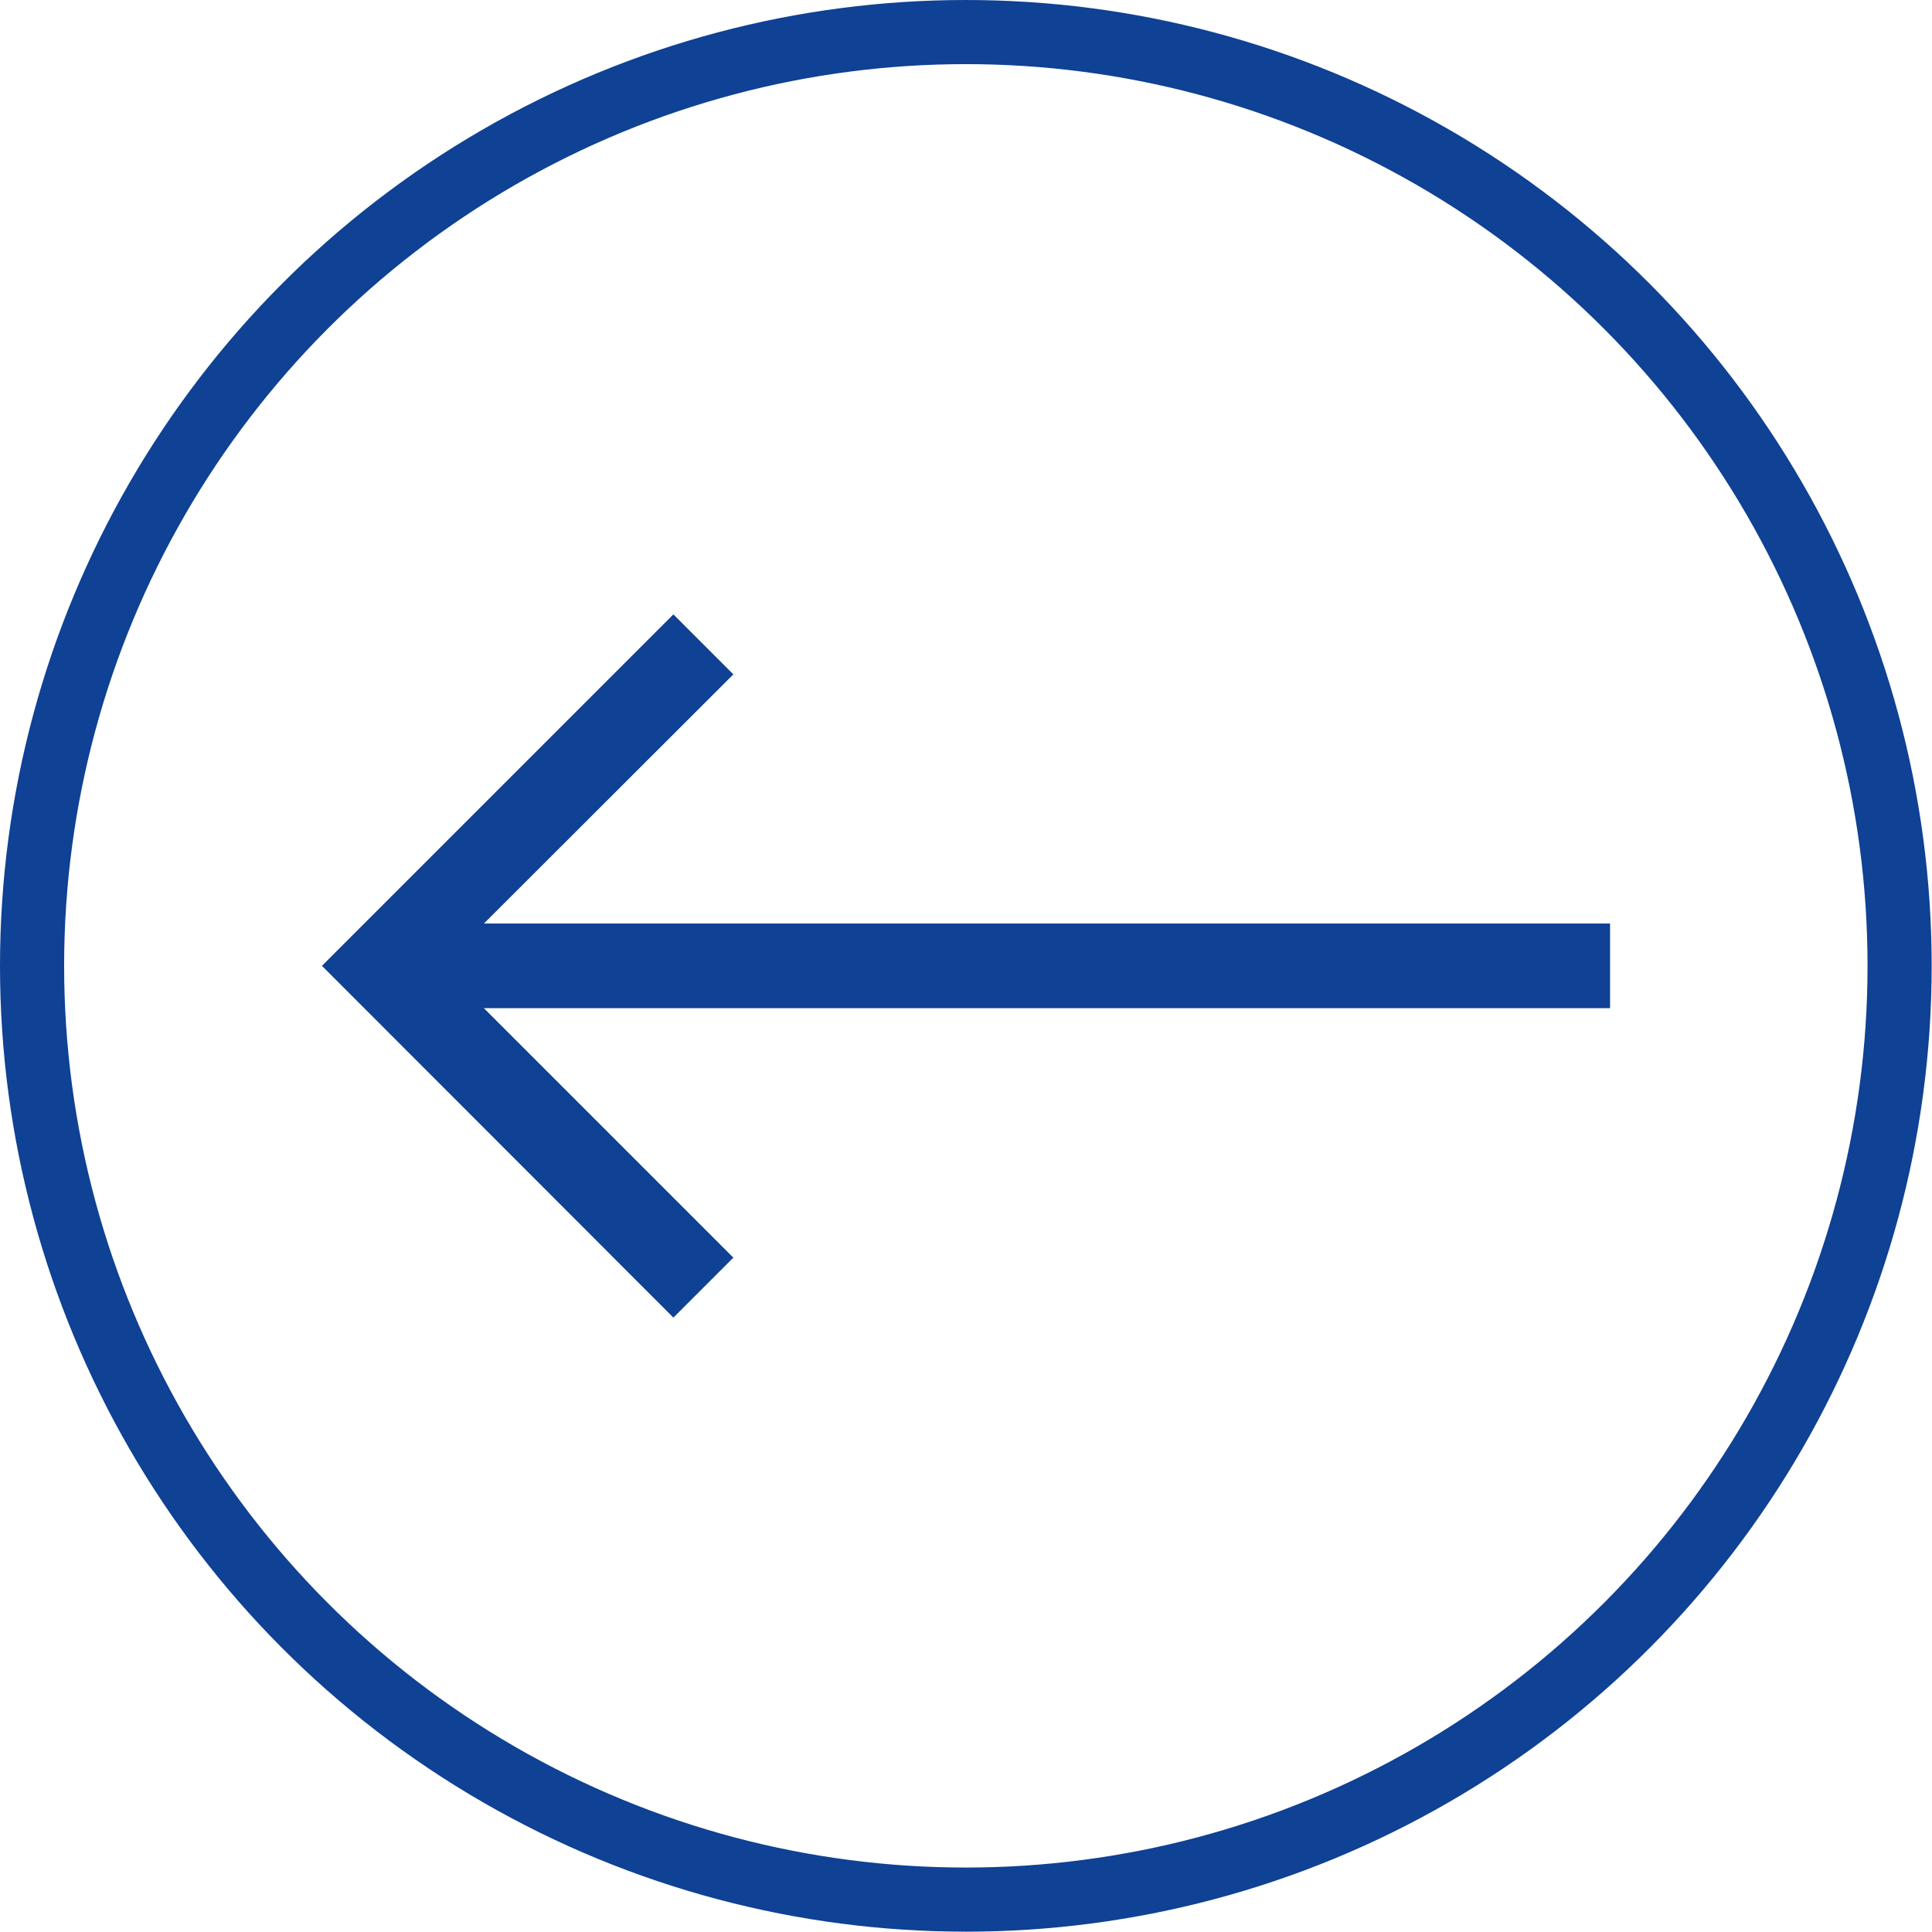 <svg id="Layer_1" xmlns="http://www.w3.org/2000/svg" width="60.25" height="60.25" viewBox="0 0 60.25 60.25"><style>.st0{fill:#0f4194}.st1{fill:none;stroke:#0f4194;stroke-width:2;stroke-miterlimit:10}</style><path class="st0" d="M11.9 28.8h38.31v2.64H11.9z"/><path class="st0" d="M21 41.09l1.87-1.87-9.1-9.1 9.1-9.09L21 19.16 10.04 30.12z"/><circle class="st1" cx="30.12" cy="30.12" r="29.12"/></svg>